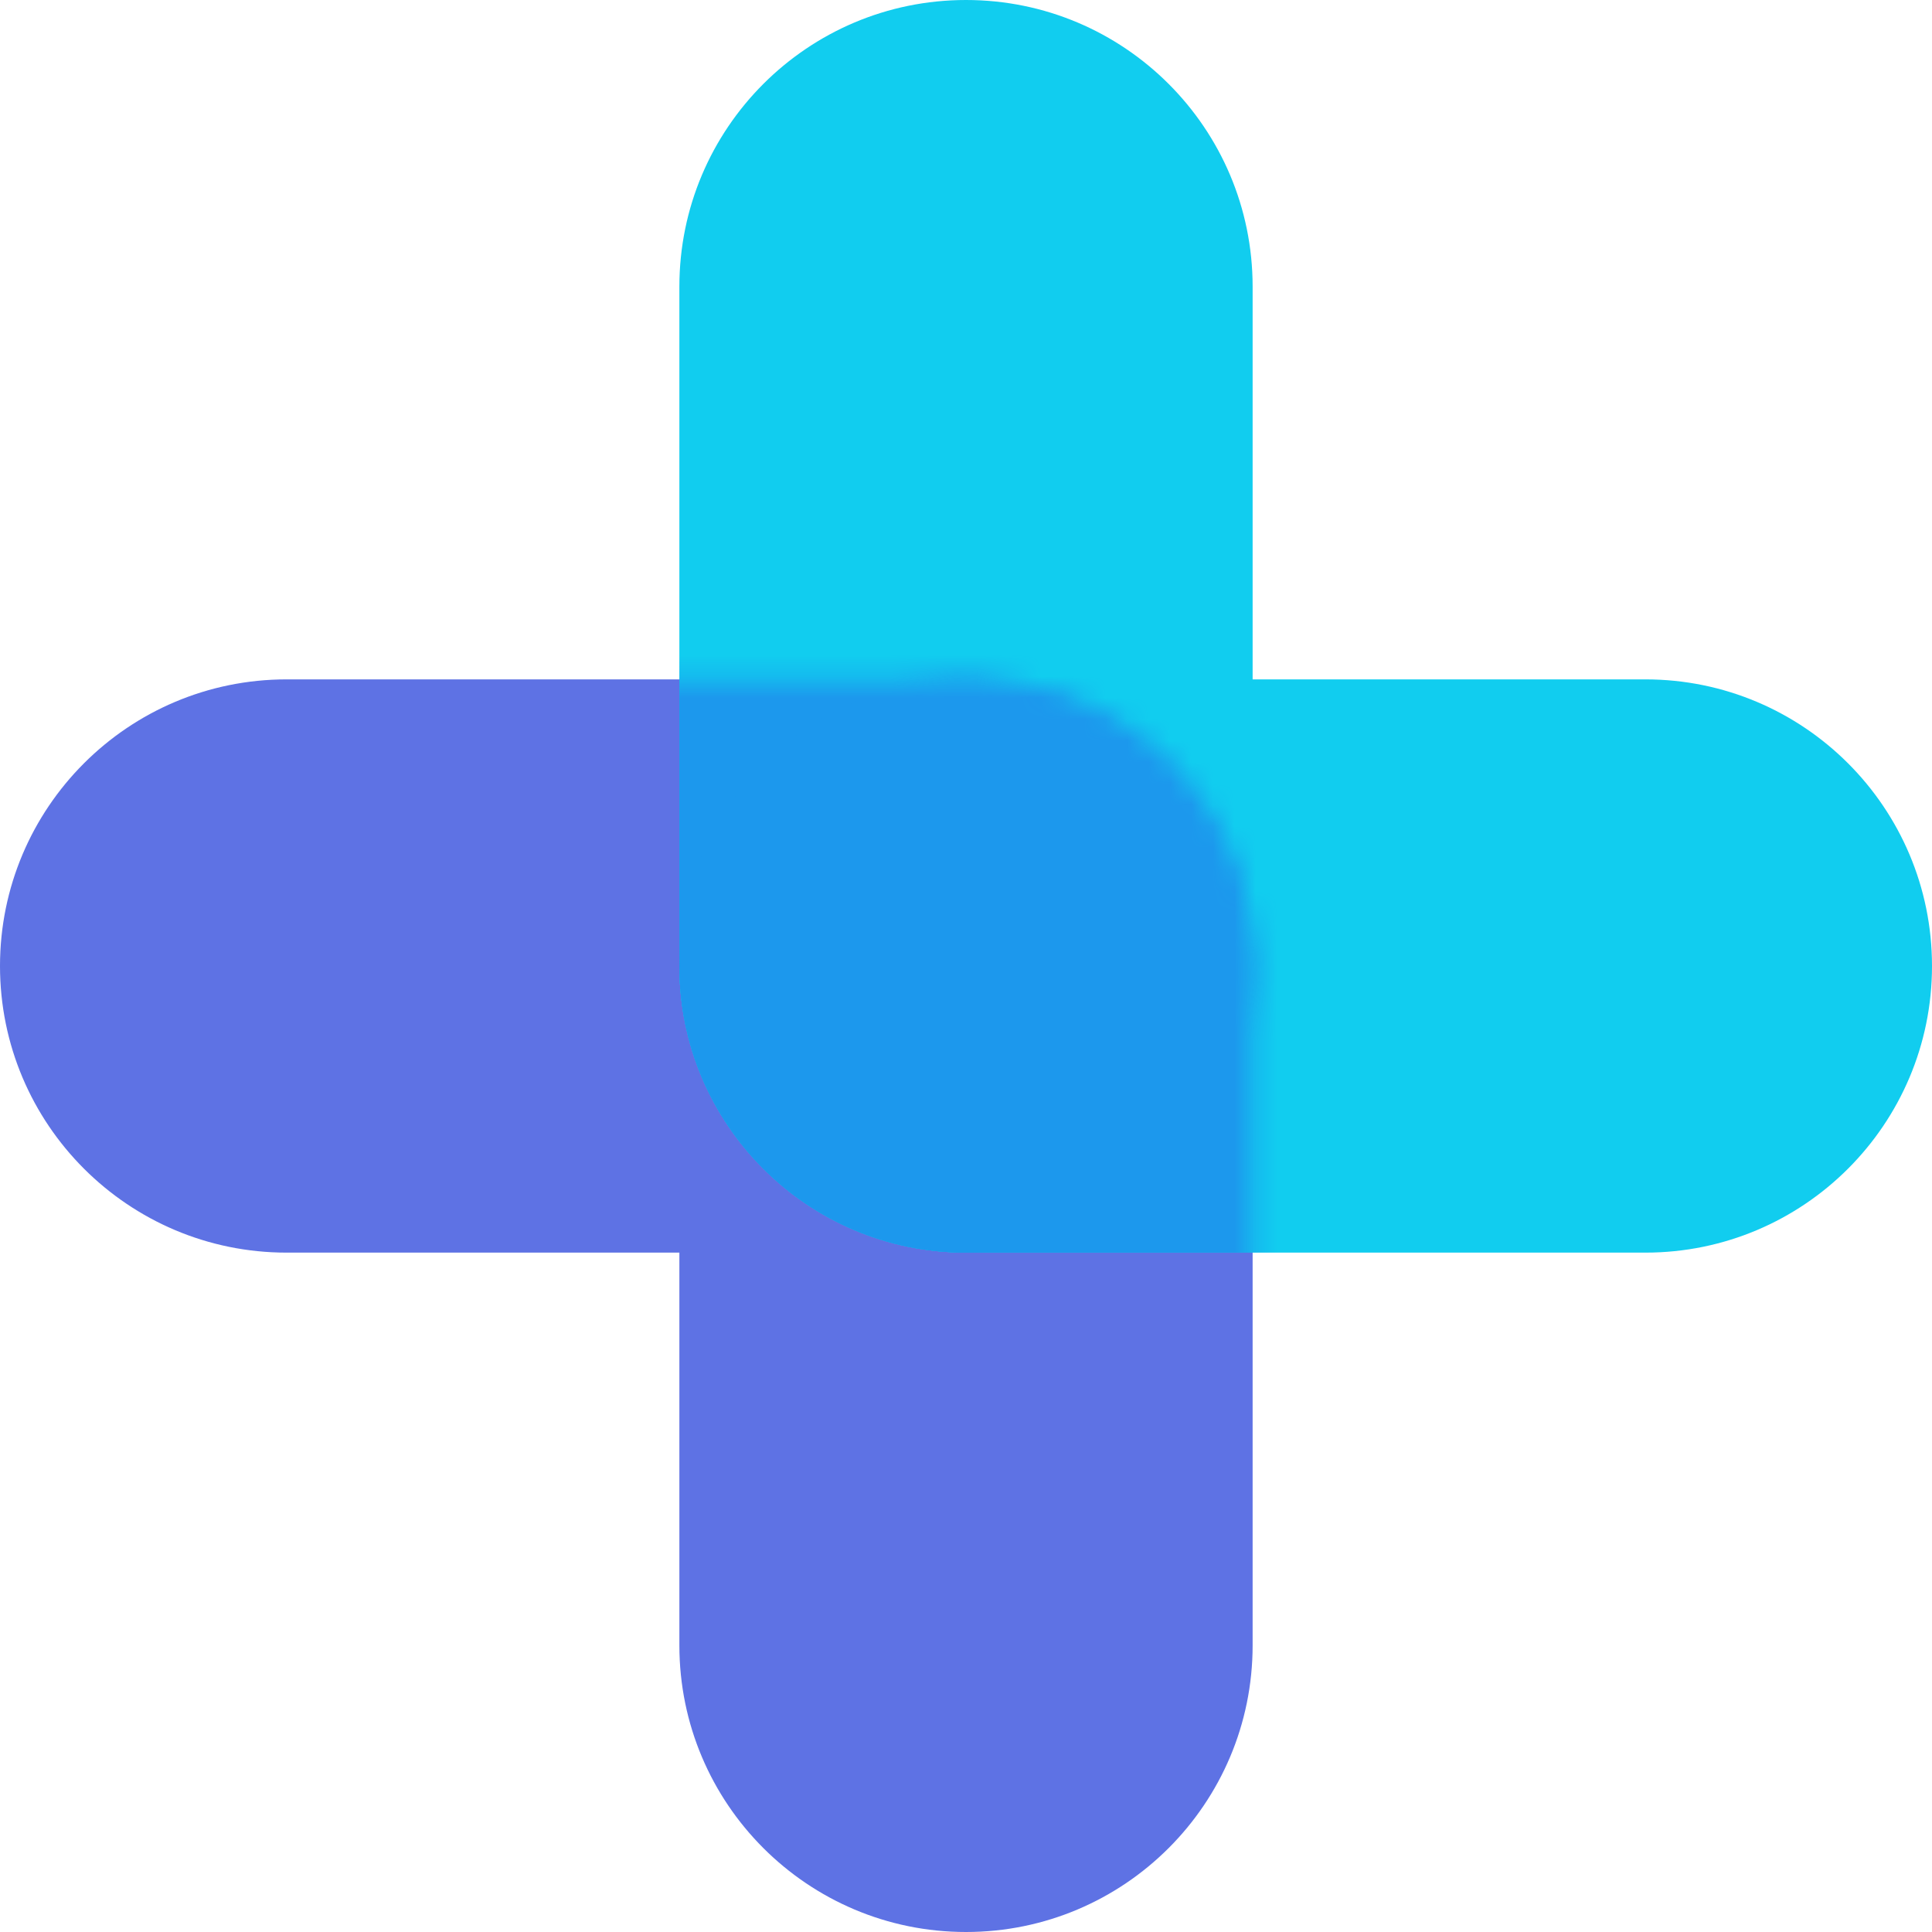 <svg width="90" height="90" viewBox="0 0 90 90" fill="none" xmlns="http://www.w3.org/2000/svg">
<path d="M58.352 76.648C58.352 84.022 52.374 90 45 90C37.626 90 31.648 84.022 31.648 76.648L31.648 45C31.648 37.626 37.626 31.648 45 31.648C52.374 31.648 58.352 37.626 58.352 45V76.648Z" fill="#5E72E4"/>
<path d="M13.352 58.352C5.978 58.352 3.22324e-07 52.374 0 45C-3.22324e-07 37.626 5.978 31.648 13.352 31.648L45 31.648C52.374 31.648 58.352 37.626 58.352 45C58.352 52.374 52.374 58.352 45 58.352L13.352 58.352Z" fill="#5E72E4"/>
<path d="M31.648 13.352C31.648 5.978 37.626 0 45 0C52.374 0 58.352 5.978 58.352 13.352V45C58.352 52.374 52.374 58.352 45 58.352C37.626 58.352 31.648 52.374 31.648 45V13.352Z" fill="#11CDEF"/>
<path d="M76.648 31.648C84.022 31.648 90 37.626 90 45C90 52.374 84.022 58.352 76.648 58.352H45C37.626 58.352 31.648 52.374 31.648 45C31.648 37.626 37.626 31.648 45 31.648L76.648 31.648Z" fill="#11CDEF"/>
<mask id="mask0_1_69" style="mask-type:alpha" maskUnits="userSpaceOnUse" x="0" y="31" width="59" height="59">
<path d="M58.352 76.648C58.352 84.022 52.374 90 45 90C37.626 90 31.648 84.022 31.648 76.648L31.648 45C31.648 37.626 37.626 31.648 45 31.648C52.374 31.648 58.352 37.626 58.352 45V76.648Z" fill="#5E72E4"/>
<path d="M13.352 58.352C5.978 58.352 3.22324e-07 52.374 0 45C-3.22324e-07 37.626 5.978 31.648 13.352 31.648L45 31.648C52.374 31.648 58.352 37.626 58.352 45C58.352 52.374 52.374 58.352 45 58.352L13.352 58.352Z" fill="#5E72E4"/>
</mask>
<g mask="url(#mask0_1_69)">
<path d="M31.648 13.352C31.648 5.978 37.626 0 45 0C52.374 0 58.352 5.978 58.352 13.352V45C58.352 52.374 52.374 58.352 45 58.352C37.626 58.352 31.648 52.374 31.648 45V13.352Z" fill="#1C98ED"/>
<path d="M76.648 31.648C84.022 31.648 90 37.626 90 45C90 52.374 84.022 58.352 76.648 58.352H45C37.626 58.352 31.648 52.374 31.648 45C31.648 37.626 37.626 31.648 45 31.648L76.648 31.648Z" fill="#1C98ED"/>
</g>
</svg>
